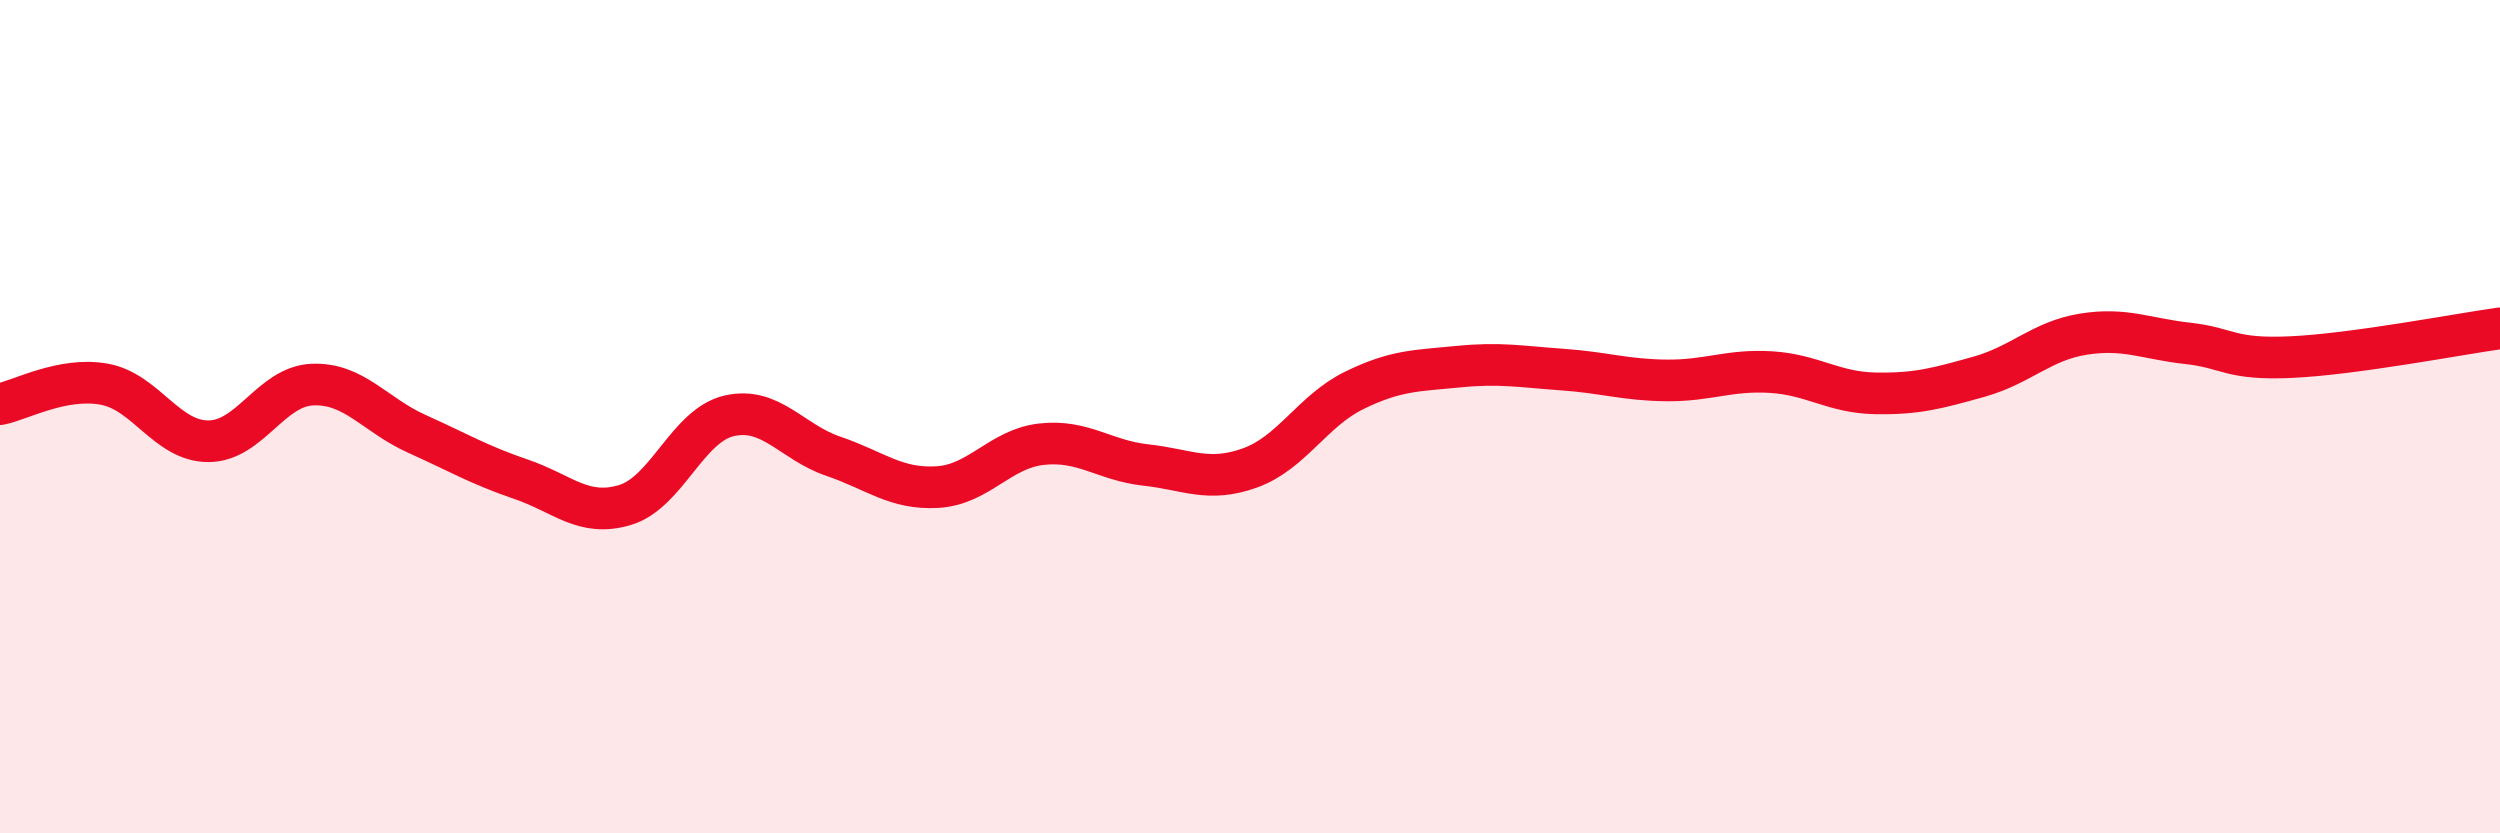 
    <svg width="60" height="20" viewBox="0 0 60 20" xmlns="http://www.w3.org/2000/svg">
      <path
        d="M 0,9.7 C 0.5,9.6 1.5,9.04 2.5,9.22 C 3.5,9.4 4,10.59 5,10.59 C 6,10.59 6.5,9.27 7.5,9.23 C 8.5,9.19 9,9.96 10,10.41 C 11,10.86 11.5,11.16 12.5,11.5 C 13.5,11.84 14,12.42 15,12.12 C 16,11.82 16.5,10.21 17.5,9.98 C 18.5,9.75 19,10.61 20,10.95 C 21,11.29 21.5,11.75 22.5,11.69 C 23.5,11.63 24,10.77 25,10.66 C 26,10.55 26.5,11.05 27.5,11.16 C 28.5,11.27 29,11.59 30,11.23 C 31,10.87 31.5,9.86 32.5,9.37 C 33.5,8.88 34,8.9 35,8.8 C 36,8.7 36.5,8.8 37.5,8.87 C 38.5,8.94 39,9.12 40,9.13 C 41,9.14 41.5,8.87 42.5,8.93 C 43.5,8.99 44,9.42 45,9.44 C 46,9.46 46.5,9.32 47.5,9.04 C 48.5,8.76 49,8.18 50,8.02 C 51,7.86 51.5,8.13 52.5,8.24 C 53.5,8.35 53.5,8.64 55,8.57 C 56.5,8.5 59,8.02 60,7.88L60 20L0 20Z"
        fill="#EB0A25"
        opacity="0.1"
        stroke-linecap="round"
        stroke-linejoin="round"
      />
      <path
        d="M 0,9.7 C 0.5,9.6 1.5,9.04 2.5,9.22 C 3.5,9.4 4,10.59 5,10.59 C 6,10.59 6.5,9.27 7.5,9.23 C 8.5,9.19 9,9.96 10,10.41 C 11,10.86 11.5,11.16 12.5,11.5 C 13.5,11.84 14,12.42 15,12.12 C 16,11.82 16.5,10.21 17.5,9.98 C 18.5,9.75 19,10.61 20,10.95 C 21,11.29 21.5,11.75 22.5,11.69 C 23.5,11.63 24,10.77 25,10.66 C 26,10.55 26.5,11.05 27.5,11.16 C 28.5,11.27 29,11.59 30,11.23 C 31,10.87 31.5,9.86 32.5,9.37 C 33.5,8.88 34,8.9 35,8.8 C 36,8.7 36.5,8.8 37.5,8.87 C 38.5,8.94 39,9.12 40,9.13 C 41,9.14 41.5,8.87 42.5,8.93 C 43.5,8.99 44,9.42 45,9.44 C 46,9.46 46.5,9.32 47.5,9.04 C 48.5,8.76 49,8.18 50,8.02 C 51,7.86 51.5,8.13 52.5,8.24 C 53.5,8.35 53.5,8.64 55,8.57 C 56.5,8.5 59,8.02 60,7.88"
        stroke="#EB0A25"
        stroke-width="1"
        fill="none"
        stroke-linecap="round"
        stroke-linejoin="round"
      />
    </svg>
  